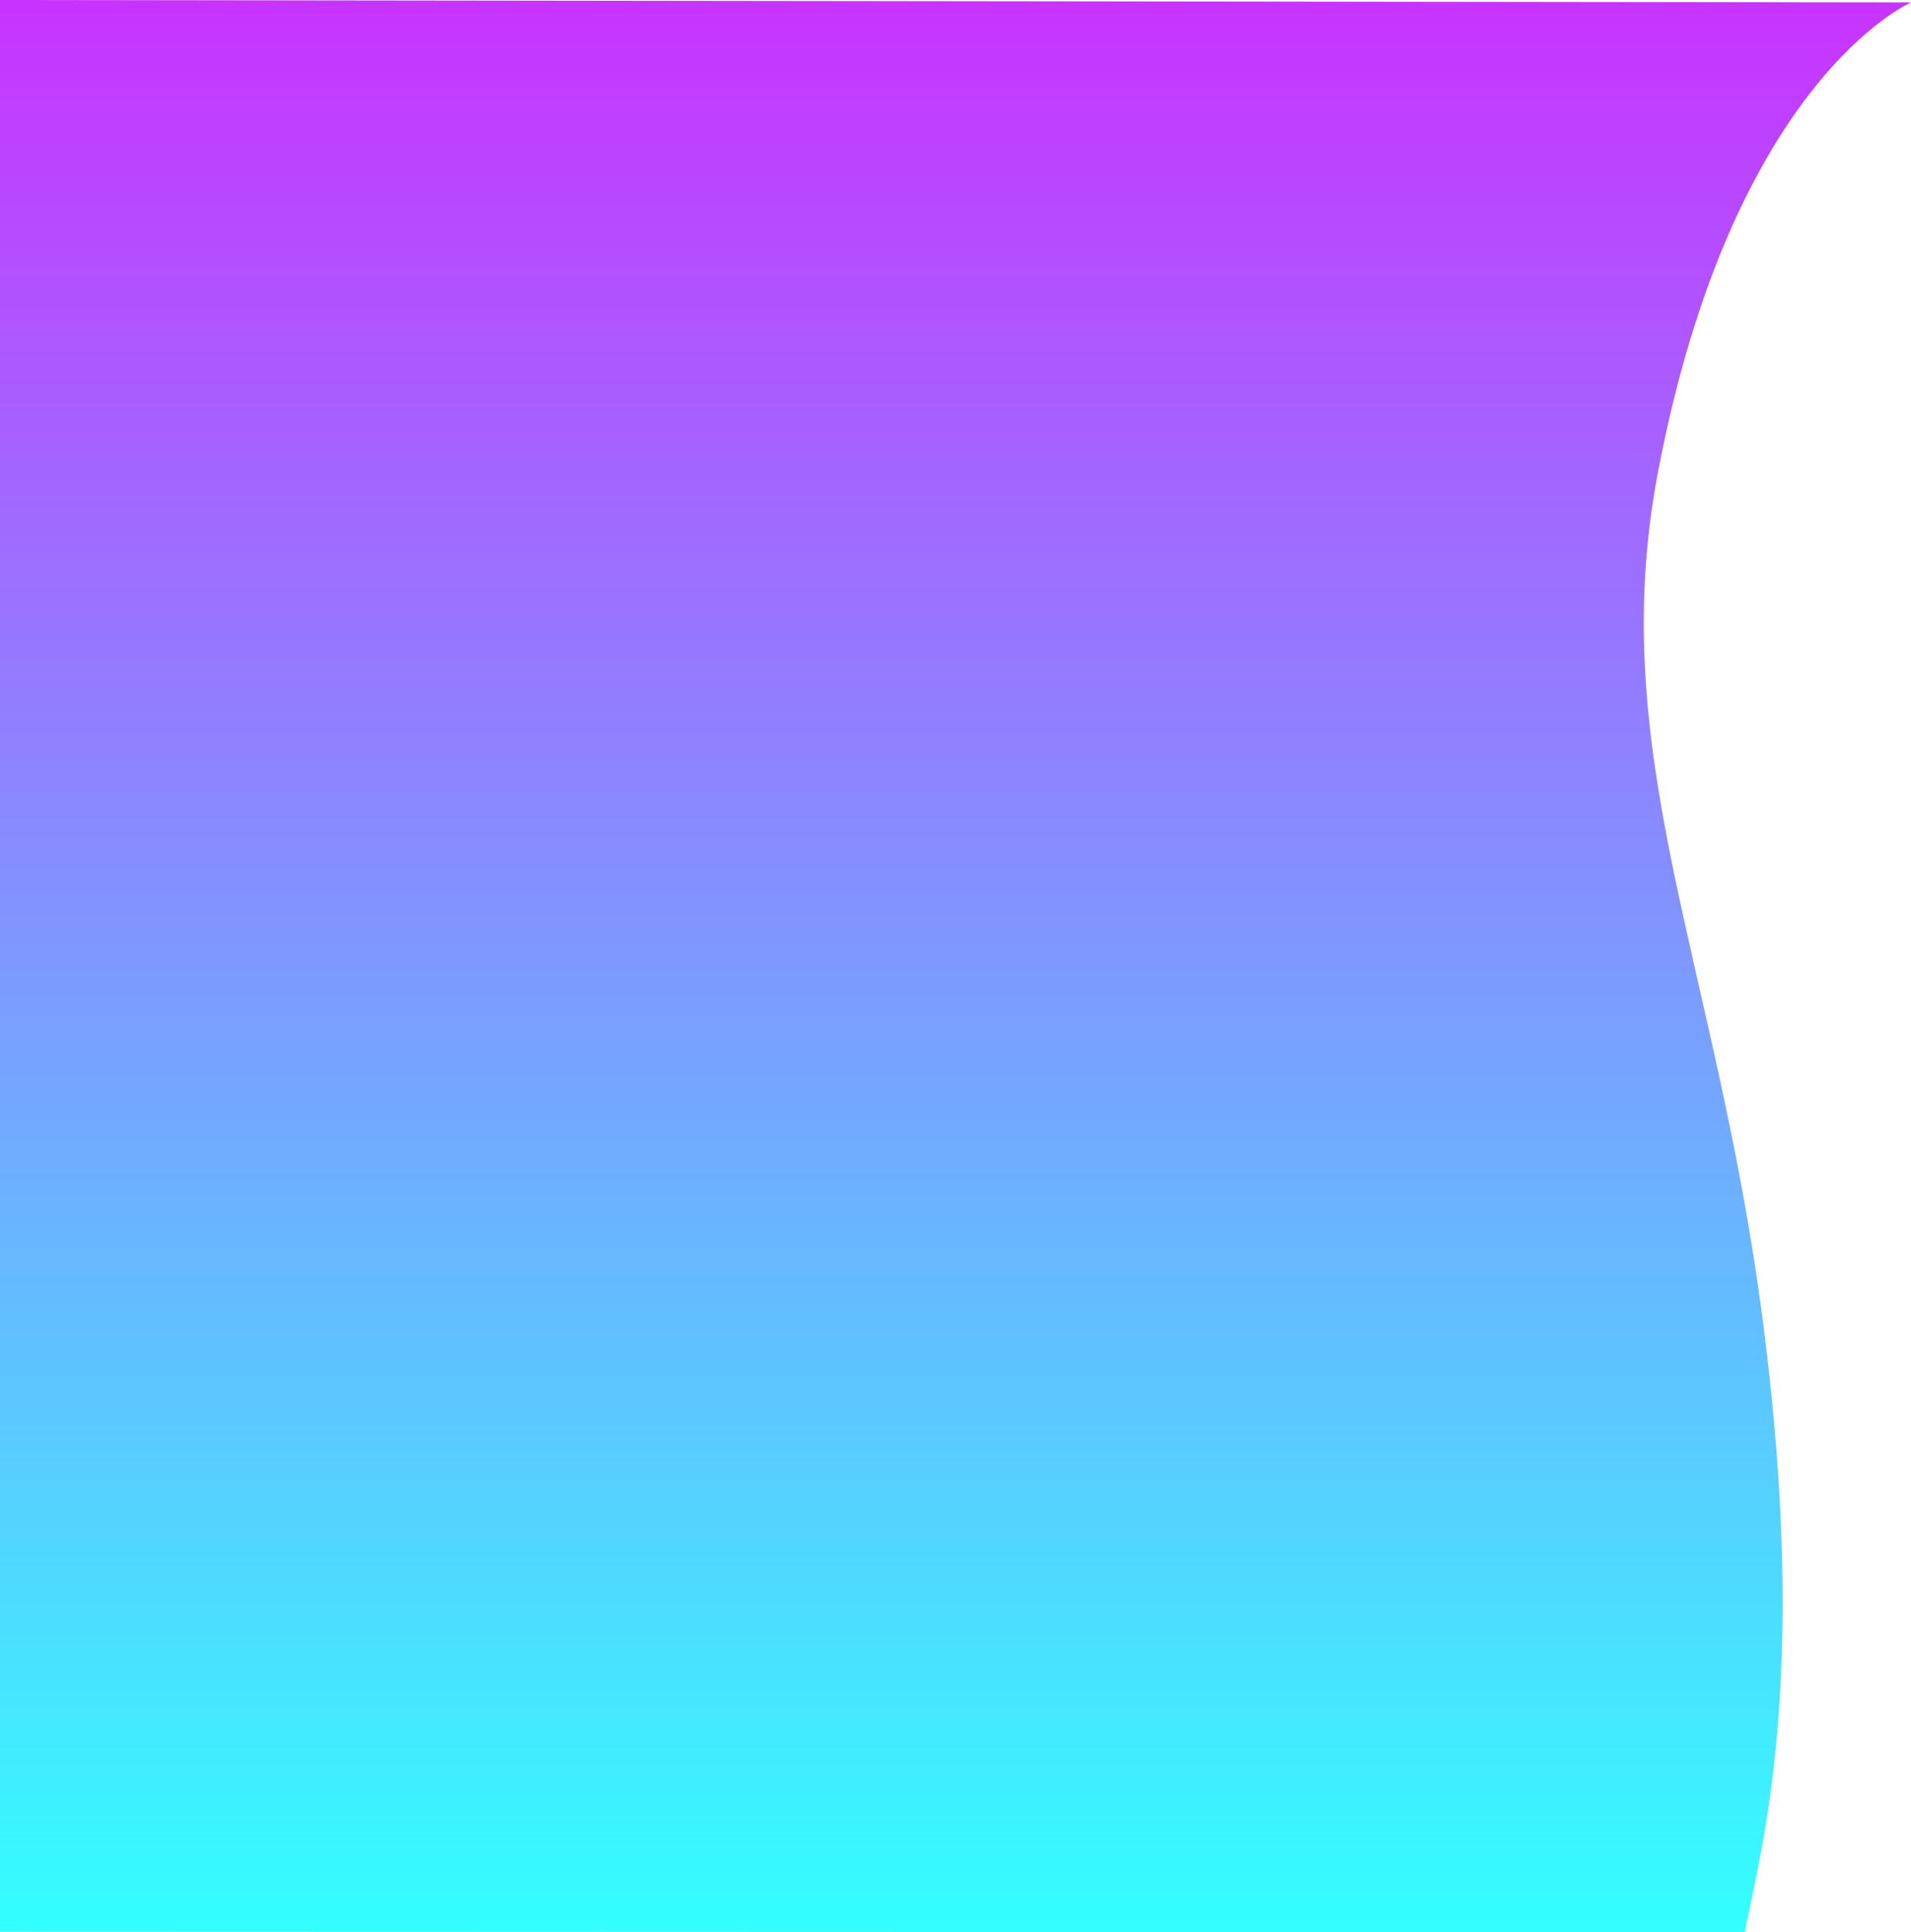<svg width="731" height="739" viewBox="0 0 731 739" fill="none" xmlns="http://www.w3.org/2000/svg">
<path opacity="0.8" d="M731 0.942C731 0.942 662.781 30.37 634.174 180.807C613.768 288.278 656.68 368.794 674.385 505.576C691.989 641.534 673.984 705.805 667.383 739L0 738.765V0L731 0.942Z" fill="url(#paint0_linear_5785_39798)"/>
<defs>
<linearGradient id="paint0_linear_5785_39798" x1="365.525" y1="0.023" x2="365.525" y2="739.005" gradientUnits="userSpaceOnUse">
<stop stop-color="#BA00FF"/>
<stop offset="1" stop-color="#00FFFF"/>
</linearGradient>
</defs>
</svg>
